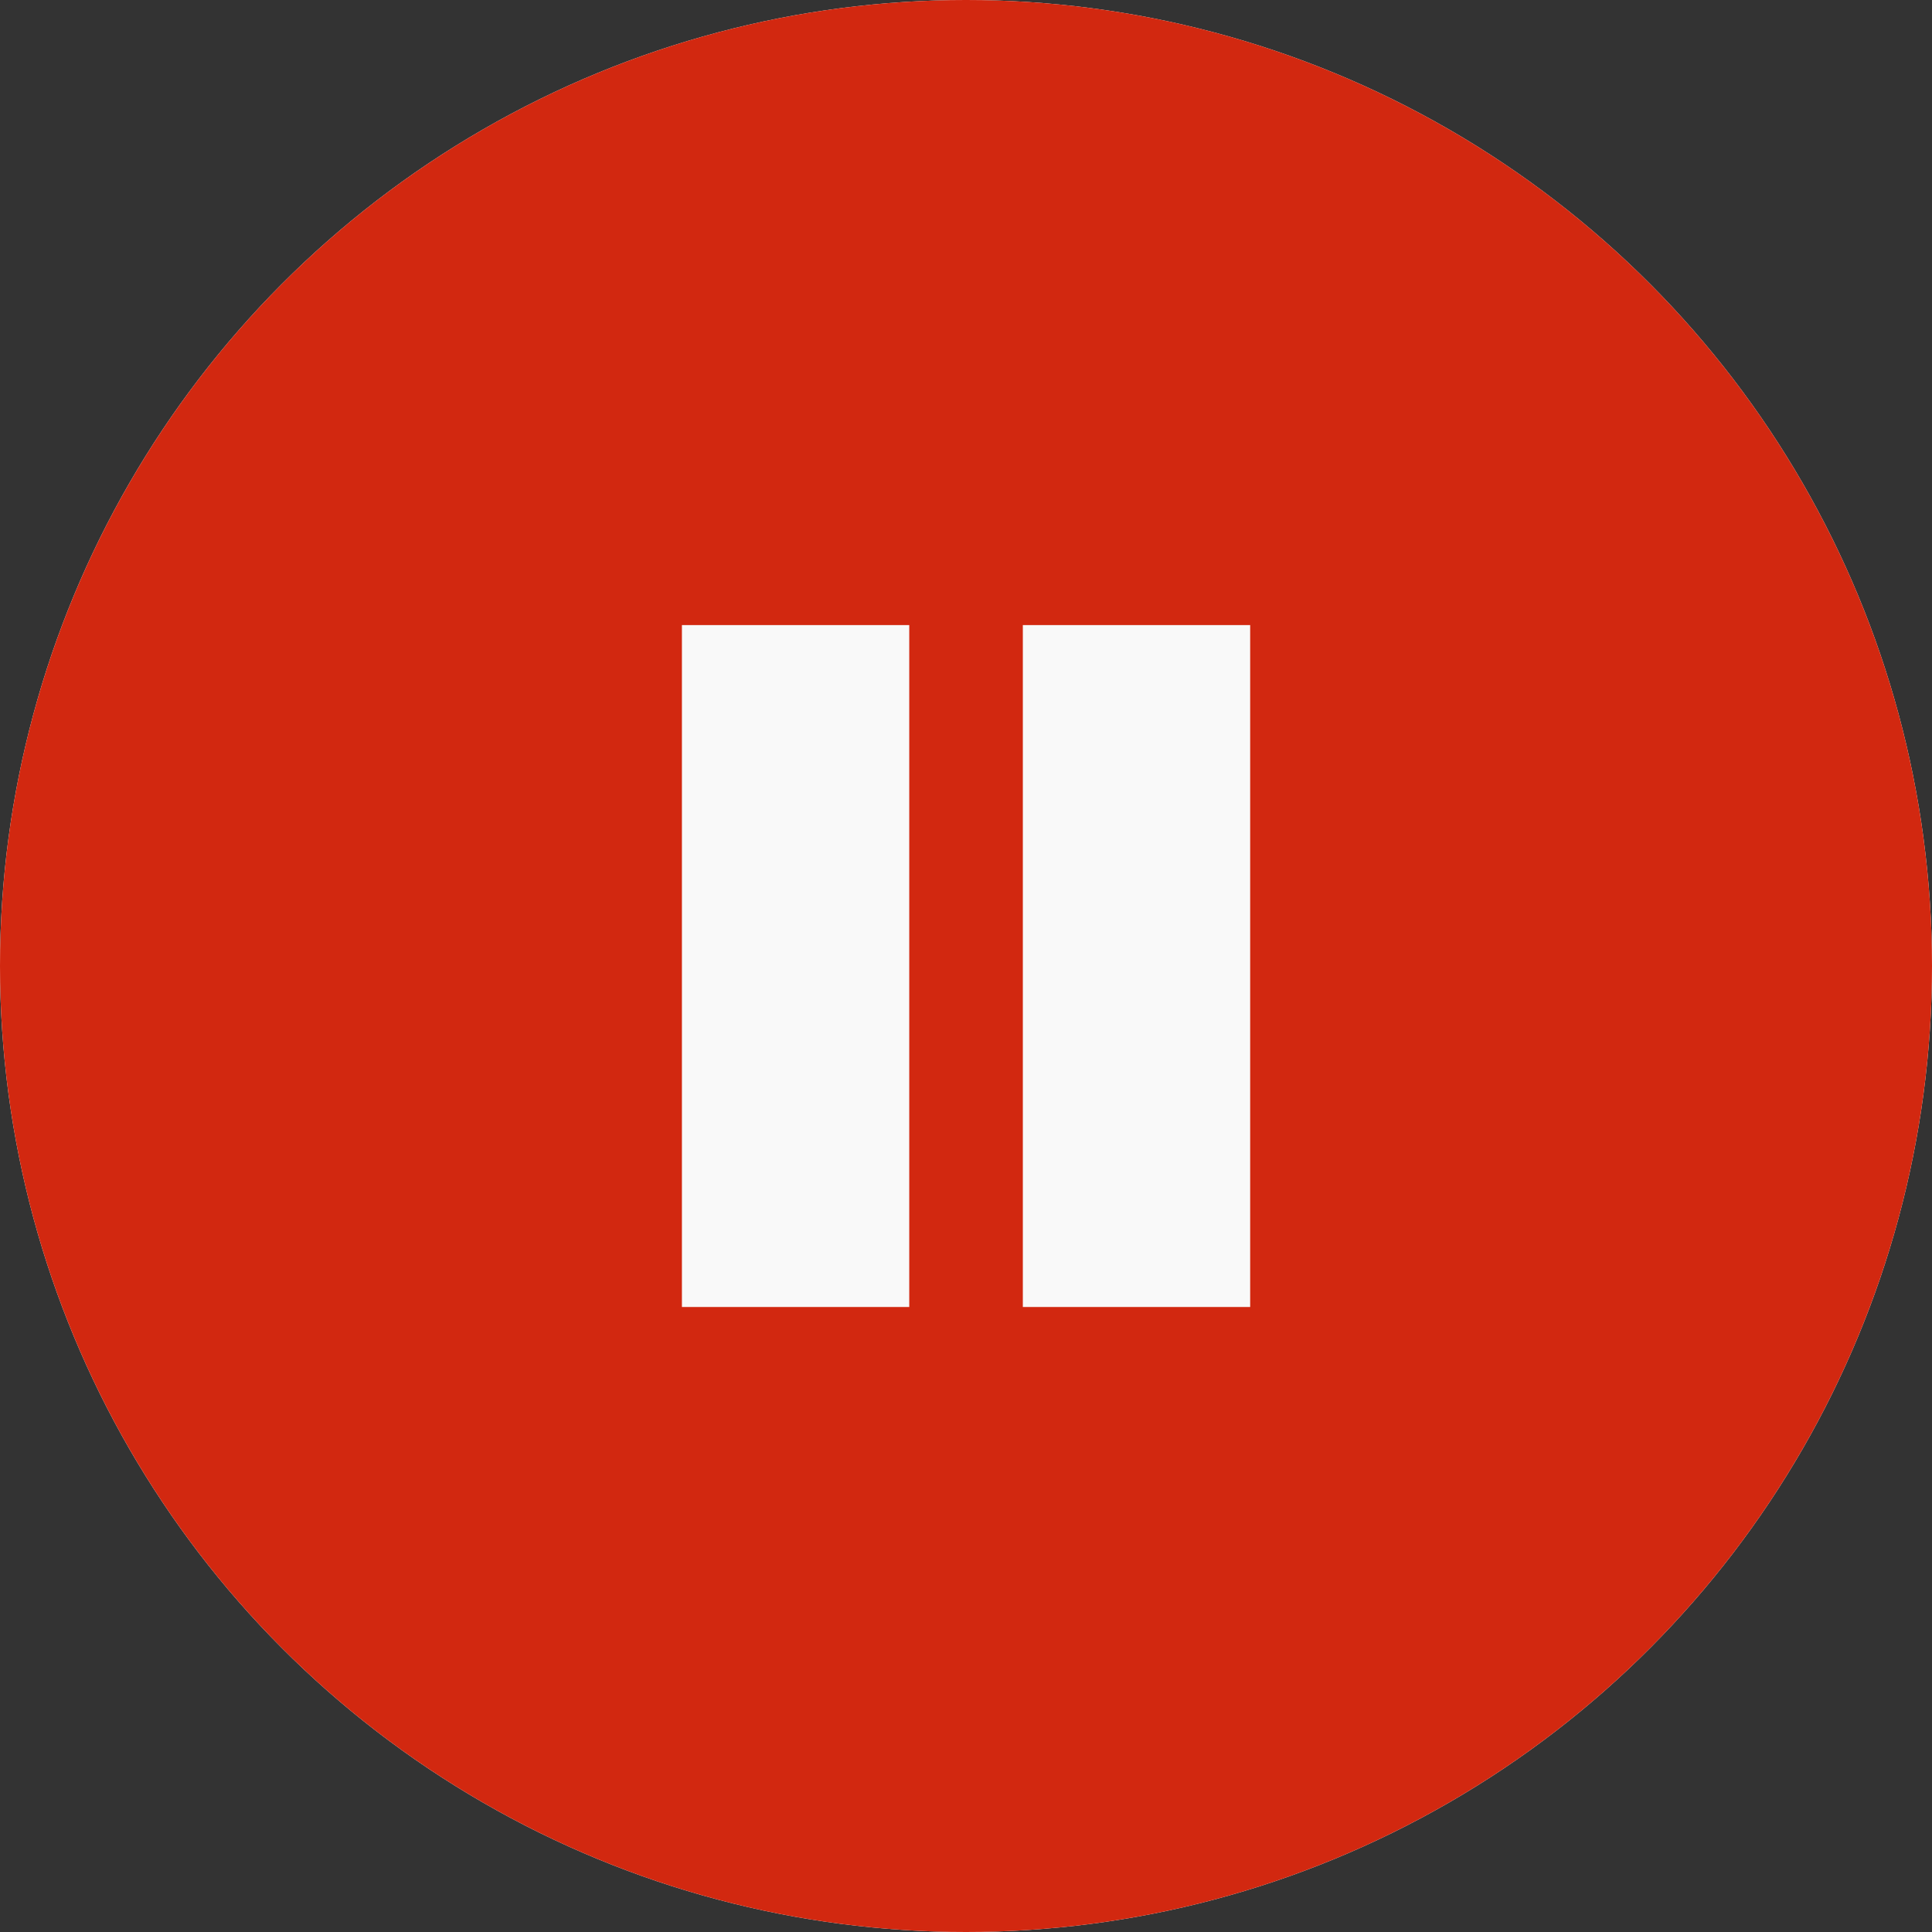 <svg width="24" height="24" viewBox="0 0 24 24" fill="none" xmlns="http://www.w3.org/2000/svg">
  <rect x="0" y="0" width="24" height="24" fill="#333333" stroke="none"/>
  <circle cx="12" cy="12" r="11" stroke="white" stroke-width="2" />
  <circle cx="12" cy="12" r="12" fill="#D22810" />
  <rect x="8.471" y="7.765" width="2.824" height="8.471" fill="#F9F9F9" />
  <rect x="12.706" y="7.765" width="2.824" height="8.471" fill="#F9F9F9" />
</svg>
